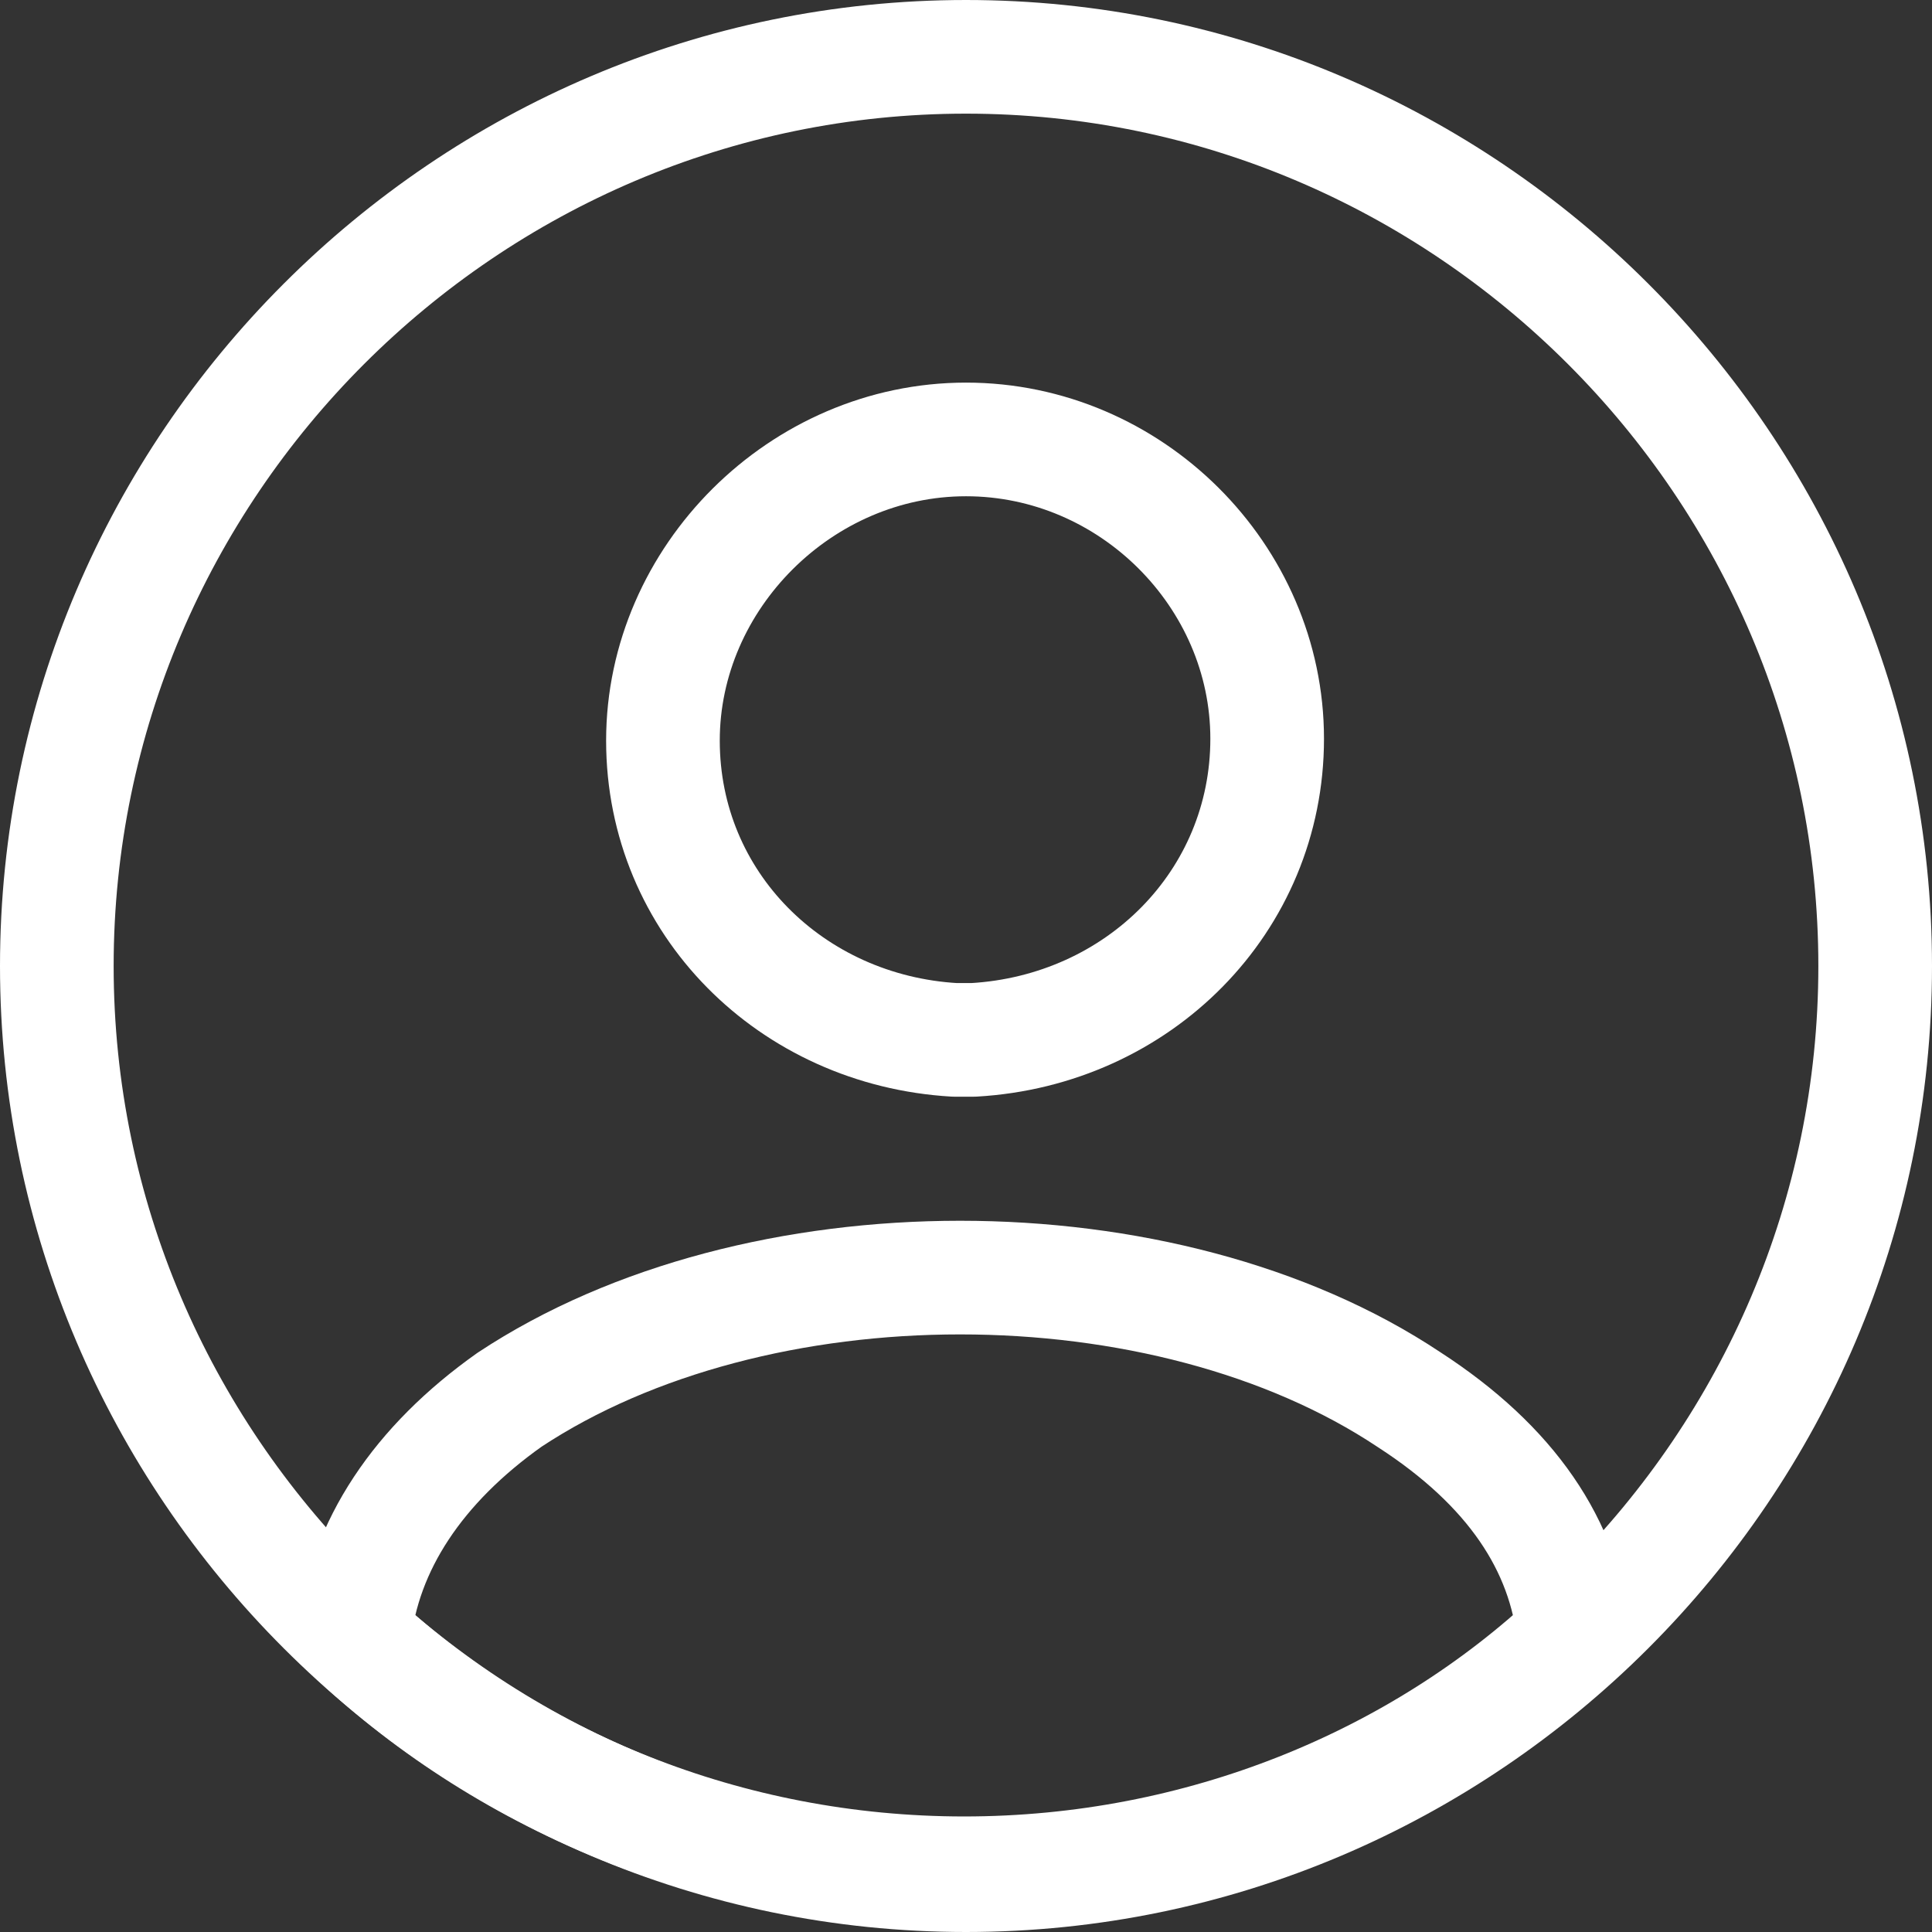 <?xml version="1.0" encoding="utf-8"?>
<!-- Generator: Adobe Illustrator 28.3.0, SVG Export Plug-In . SVG Version: 6.00 Build 0)  -->
<svg version="1.1" id="Layer_1" xmlns="http://www.w3.org/2000/svg" xmlns:xlink="http://www.w3.org/1999/xlink" x="0px" y="0px"
	 viewBox="0 0 102 102" style="enable-background:new 0 0 102 102;" xml:space="preserve">
<rect x="0" y="0" width="102" height="102" fill="#333333" stroke="none"/>
<style type="text/css">
	.st0{fill:none;stroke:#FFFFFF;stroke-width:6;stroke-linecap:round;stroke-linejoin:round;}
</style>
<g id="vuesax_linear_profile-circle">
	<g id="profile-circle">
		<path id="Vector" class="st0" d="M51.4,54.9h-1C41.8,54.4,35,47.7,35,39.1s7.3-15.9,16-15.9S66.9,30.4,66.9,39
			S60.1,54.4,51.4,54.9z"/>
		<path id="Vector_2" class="st0" d="M83.1,86.4c-8.2,7.7-19.7,12.5-32.2,12.5s-24-4.8-32.2-12.5c0.5-4.8,3.4-9.1,8.2-12.5
			c13-8.6,34.6-8.6,47.5,0C79.8,77.4,82.6,81.6,83.1,86.4z"/>
		<path id="Vector_3" class="st0" d="M51,99c26.4,0,48-21.6,48-48S77.4,3,51,3S3,24.6,3,51S24.6,99,51,99z"/>
	</g>
</g>
</svg>
